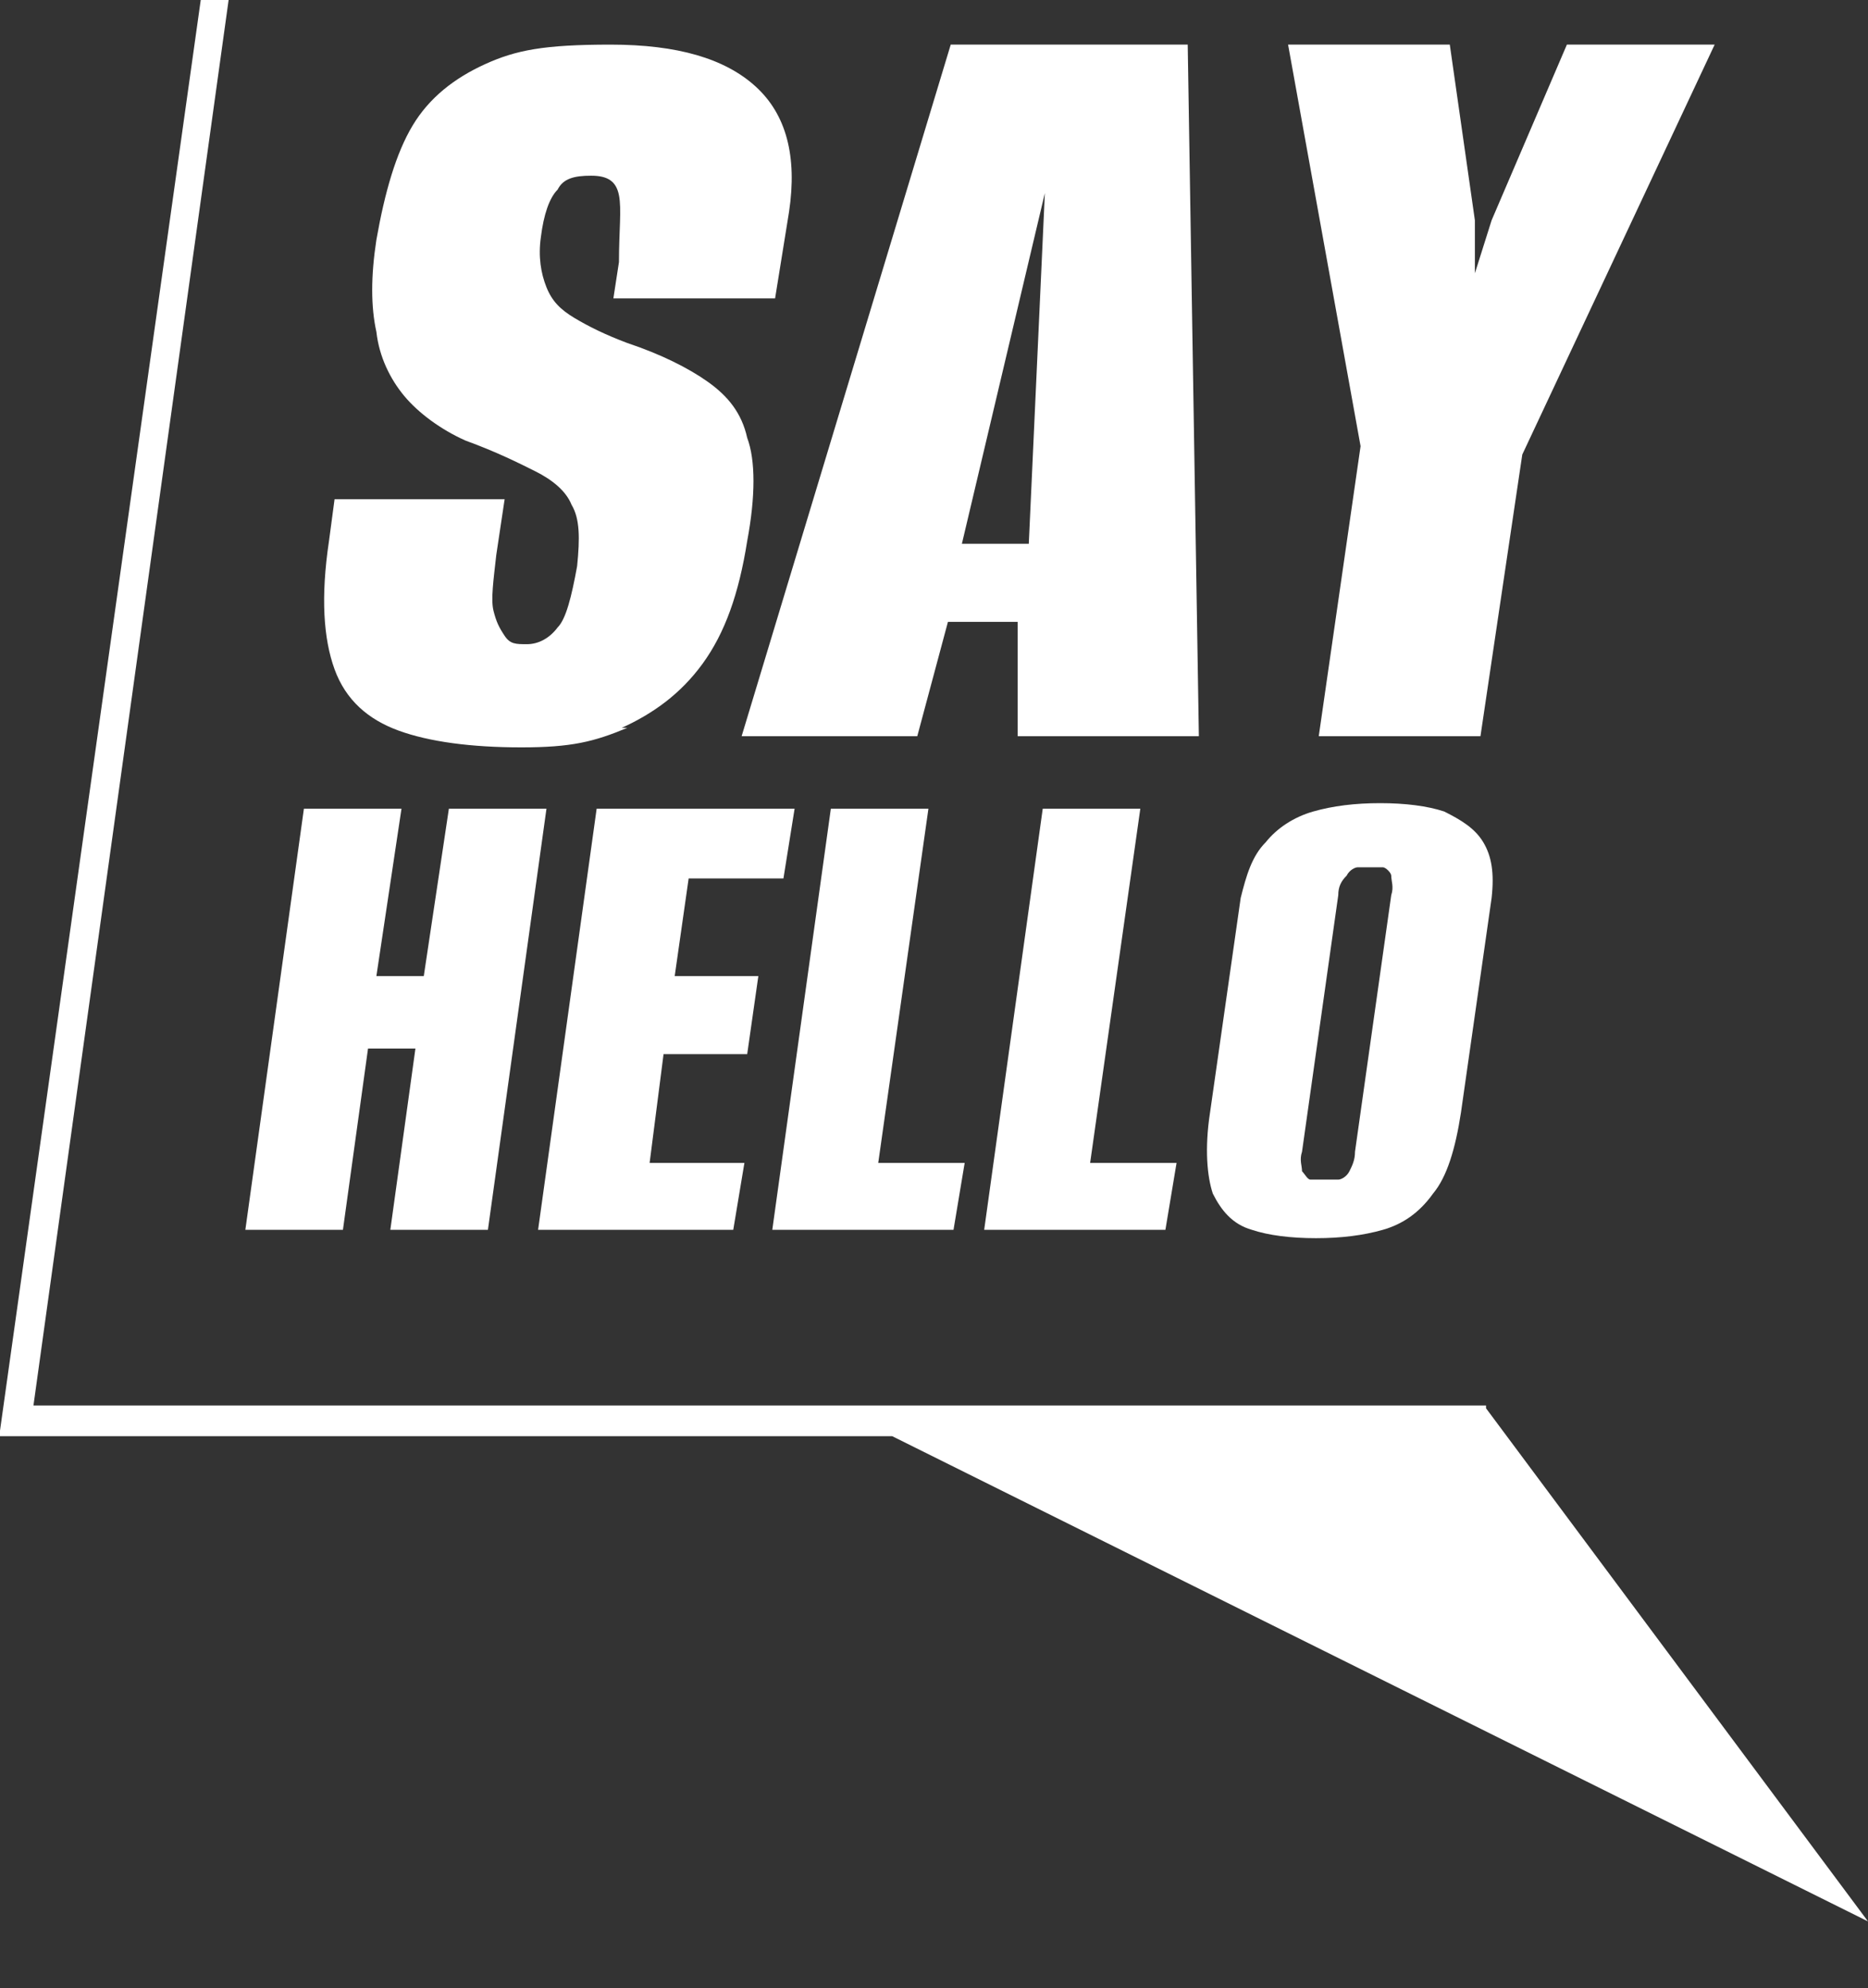 <svg xmlns="http://www.w3.org/2000/svg" viewBox="0 0 67 71.3"><rect x="0" y="0" width="67" height="71.3" fill="#333333" stroke="none"/><defs><style>      .cls-1 {        fill: #fff;      }    </style></defs><g><g id="Ebene_1"><path class="cls-1" d="M47,42.3c-.1,0-.2-.2-.3-.3,0-.2-.1-.4,0-.7l1.3-9.2c0-.3.1-.5.3-.7.1-.2.3-.3.4-.3.2,0,.3,0,.5,0s.3,0,.4,0c.1,0,.3.2.3.3,0,.2.1.4,0,.7l-1.3,9.2c0,.3-.1.5-.2.7-.1.2-.3.3-.4.3s-.3,0-.5,0-.3,0-.5,0M49.6,44.1c.7-.2,1.3-.6,1.8-1.3.5-.6.8-1.6,1-2.9l1.1-7.7c.1-.9,0-1.5-.3-2-.3-.5-.8-.8-1.4-1.1-.6-.2-1.4-.3-2.3-.3s-1.7.1-2.4.3c-.7.2-1.3.6-1.7,1.1-.5.5-.7,1.2-.9,2l-1.1,7.7c-.2,1.3-.1,2.3.1,2.9.3.6.7,1.1,1.4,1.3.6.2,1.4.3,2.3.3s1.7-.1,2.4-.3M41.8,44.1l.4-2.4h-3.1l1.8-12.7h-3.5l-2.1,15.1h6.6ZM34.2,44.1l.4-2.4h-3.1l1.8-12.7h-3.5l-2.1,15.1h6.6ZM26.3,44.1l.4-2.4h-3.4l.5-3.9h3l.4-2.8h-3l.5-3.5h3.4l.4-2.5h-7.1l-2.1,15.1h7.1ZM12.3,44.1l.9-6.5h1.7l-.9,6.5h3.5l2.1-15.1h-3.5l-.9,6h-1.7l.9-6h-3.5l-2.1,15.1h3.5Z"></path><path class="cls-1" d="M53.1,26.4l1.5-10.1,6.9-14.7h-5.3l-2.7,6.3-.6,1.9v-1.9s-.9-6.3-.9-6.3h-5.8l2.6,14.4-1.5,10.4h5.8ZM37.5,6.4l-.6,13.1h-2.4l3.1-13.1ZM32.9,26.4l1.1-4.1h2.5v4.1c0,0,6.5,0,6.5,0l-.4-24.8h-8.5l-7.5,24.8h6.3ZM22.3,26.1c1.1-.5,2.1-1.2,2.9-2.3.8-1.1,1.3-2.5,1.6-4.4.3-1.6.3-2.9,0-3.7-.2-.9-.7-1.5-1.4-2-.7-.5-1.7-1-2.9-1.4-.8-.3-1.4-.6-1.9-.9-.5-.3-.8-.6-1-1.1s-.3-1.1-.2-1.8c.1-.8.3-1.4.6-1.7.2-.4.6-.5,1.2-.5s.9.2,1,.7,0,1.3,0,2.4l-.2,1.3h5.8l.5-3.1c.3-2-.1-3.5-1.2-4.5-1.1-1-2.8-1.5-5.2-1.5s-3.4.2-4.5.7-2,1.2-2.6,2.2c-.6,1-1,2.4-1.3,4.1-.2,1.3-.2,2.4,0,3.3.1.9.5,1.7,1,2.3s1.3,1.2,2.2,1.6c1.1.4,1.9.8,2.5,1.1.6.3,1.1.7,1.3,1.2.3.5.3,1.2.2,2.2-.2,1.1-.4,1.9-.7,2.2-.3.4-.7.6-1.1.6s-.6,0-.8-.3-.3-.5-.4-.9,0-1.1.1-2l.3-2h-6.1l-.2,1.5c-.3,2-.2,3.5.2,4.6s1.2,1.8,2.3,2.2c1.1.4,2.6.6,4.4.6s2.6-.2,3.8-.7"></path><polygon class="cls-1" points="7.2 0 0 51.3 0 51.3 0 51.5 32 51.5 67 68.9 53.3 50.5 53.3 50.4 1.2 50.4 8.2 0 7.2 0"></polygon></g></g></svg>